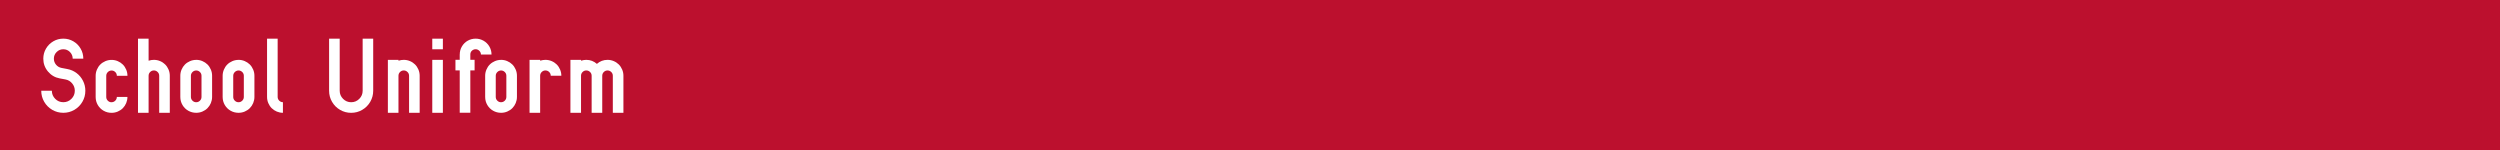 <?xml version="1.0" encoding="UTF-8"?>
<svg id="b" data-name="レイヤー_2" xmlns="http://www.w3.org/2000/svg" viewBox="0 0 1000 60">
  <defs>
    <style>
      .d {
        fill: #bc102e;
      }

      .e {
        fill: #fff;
      }
    </style>
  </defs>
  <g id="c" data-name="レイアウト">
    <rect class="d" width="1000" height="60"/>
    <g>
      <path class="e" d="M33.32,23.48h-4.24c0-1.04-.37-1.93-1.1-2.67s-1.62-1.11-2.66-1.11-1.93.37-2.67,1.11c-.74.74-1.1,1.62-1.1,2.67,0,.9.29,1.7.86,2.39.57.69,1.3,1.12,2.18,1.29l2.38.46c1.35.25,2.57.79,3.66,1.61,1.09.82,1.94,1.85,2.57,3.09.63,1.24.94,2.56.94,3.97,0,1.6-.39,3.07-1.18,4.43-.79,1.35-1.86,2.43-3.21,3.22-1.36.79-2.83,1.18-4.42,1.18s-3.07-.39-4.43-1.18c-1.35-.79-2.43-1.86-3.22-3.22-.79-1.36-1.18-2.83-1.18-4.43h4.24c0,1.26.45,2.34,1.34,3.24.89.9,1.98,1.35,3.25,1.35s2.34-.45,3.24-1.35c.9-.9,1.35-1.98,1.35-3.24,0-1.11-.35-2.08-1.06-2.93-.7-.85-1.58-1.37-2.64-1.57l-2.37-.44c-1.87-.35-3.43-1.27-4.67-2.75s-1.86-3.19-1.86-5.13c0-1.45.36-2.79,1.07-4.02.72-1.23,1.69-2.2,2.92-2.92s2.57-1.07,4.02-1.07,2.79.36,4.01,1.07,2.2,1.69,2.91,2.92c.72,1.23,1.07,2.57,1.07,4.02Z"/>
      <path class="e" d="M44.62,40.89c.58,0,1.07-.21,1.49-.63.42-.42.62-.92.62-1.48h4.24c0,.85-.17,1.67-.49,2.45-.33.78-.78,1.46-1.34,2.03s-1.24,1.02-2.02,1.36c-.79.34-1.62.51-2.5.51-1.15,0-2.21-.28-3.18-.83-.97-.55-1.75-1.32-2.32-2.29-.57-.98-.86-2.05-.86-3.22v-8.47c0-.86.17-1.68.5-2.46.33-.78.77-1.46,1.34-2.03.56-.57,1.24-1.02,2.03-1.36.79-.34,1.62-.51,2.5-.51s1.67.16,2.45.49,1.46.78,2.03,1.34,1.02,1.24,1.36,2.03.51,1.62.51,2.5h-4.24c0-.59-.21-1.09-.63-1.5s-.92-.62-1.48-.62-1.08.21-1.5.63c-.42.42-.63.92-.63,1.49v8.47c0,.58.21,1.07.63,1.49.42.42.92.62,1.49.62Z"/>
      <path class="e" d="M61.55,28.18c-.58,0-1.07.21-1.49.63-.42.42-.62.92-.62,1.49v14.82h-4.24V15.47h4.24v8.81c.75-.23,1.45-.34,2.11-.34.86,0,1.68.16,2.47.49s1.46.78,2.03,1.34,1.02,1.24,1.36,2.03.51,1.62.51,2.5v14.82h-4.24v-14.82c0-.59-.21-1.09-.63-1.5s-.92-.62-1.49-.62Z"/>
      <path class="e" d="M78.49,23.94c.85,0,1.67.16,2.45.49s1.46.78,2.03,1.34c.57.56,1.02,1.24,1.36,2.03.34.79.51,1.62.51,2.5v8.47c0,.85-.17,1.67-.49,2.45-.33.78-.78,1.46-1.34,2.03s-1.23,1.02-2.02,1.36c-.79.34-1.62.51-2.5.51-1.15,0-2.21-.28-3.18-.83-.97-.55-1.75-1.32-2.32-2.29-.57-.98-.86-2.05-.86-3.22v-8.47c0-.86.16-1.68.49-2.46.33-.78.78-1.46,1.34-2.03.56-.57,1.24-1.02,2.03-1.36.79-.34,1.62-.51,2.5-.51ZM78.49,40.89c.58,0,1.07-.21,1.49-.63.42-.42.62-.92.62-1.48v-8.47c0-.59-.21-1.09-.63-1.5-.42-.42-.92-.62-1.48-.62s-1.08.21-1.5.63c-.42.42-.63.92-.63,1.49v8.47c0,.58.21,1.07.63,1.49.42.42.92.62,1.49.62Z"/>
      <path class="e" d="M95.42,23.94c.85,0,1.67.16,2.45.49s1.46.78,2.03,1.34,1.02,1.24,1.36,2.03.51,1.62.51,2.5v8.47c0,.85-.17,1.67-.49,2.45-.33.78-.78,1.46-1.34,2.03s-1.24,1.02-2.02,1.36c-.79.34-1.62.51-2.5.51-1.15,0-2.21-.28-3.18-.83-.97-.55-1.75-1.32-2.32-2.29-.57-.98-.86-2.05-.86-3.22v-8.47c0-.86.17-1.68.5-2.46.33-.78.77-1.46,1.34-2.03.56-.57,1.24-1.02,2.03-1.36.79-.34,1.62-.51,2.5-.51ZM95.42,40.89c.58,0,1.07-.21,1.49-.63.42-.42.62-.92.62-1.48v-8.47c0-.59-.21-1.09-.63-1.5s-.92-.62-1.48-.62-1.08.21-1.5.63c-.42.42-.63.92-.63,1.49v8.47c0,.58.21,1.07.63,1.49.42.42.92.62,1.49.62Z"/>
      <path class="e" d="M113.17,45.12c-.85,0-1.67-.17-2.45-.49-.78-.33-1.46-.78-2.03-1.34-.57-.56-1.02-1.23-1.36-2.02-.34-.79-.51-1.62-.51-2.5V15.47h4.24v23.3c0,.58.21,1.07.63,1.49.42.42.92.62,1.48.62v4.24Z"/>
      <path class="e" d="M149.28,15.47v20.83c0,1.6-.4,3.07-1.18,4.43-.79,1.35-1.86,2.43-3.22,3.22-1.35.79-2.83,1.18-4.42,1.18s-3.07-.39-4.42-1.18c-1.36-.79-2.43-1.86-3.22-3.22-.79-1.36-1.18-2.83-1.18-4.43V15.47h4.24v20.83c0,1.26.45,2.34,1.35,3.24.9.9,1.98,1.35,3.24,1.35s2.34-.45,3.24-1.35c.9-.9,1.35-1.98,1.35-3.24V15.47h4.24Z"/>
      <path class="e" d="M161.5,28.18c-.58,0-1.07.21-1.49.63-.42.42-.62.92-.62,1.49v14.82h-4.24v-21.18h4.24v.34c.75-.23,1.45-.34,2.11-.34.86,0,1.68.16,2.47.49s1.46.78,2.03,1.34,1.02,1.24,1.36,2.03.51,1.62.51,2.5v14.82h-4.24v-14.82c0-.59-.21-1.09-.63-1.5s-.92-.62-1.49-.62Z"/>
      <path class="e" d="M172.91,15.47h4.24v4.24h-4.24v-4.24ZM172.91,45.12v-21.18h4.24v21.18h-4.24Z"/>
      <path class="e" d="M183.9,21.83c0-1.21.29-2.3.88-3.28.59-.98,1.36-1.74,2.33-2.28s2.02-.81,3.15-.81,2.17.27,3.14.82c.97.55,1.75,1.31,2.33,2.29s.88,2.07.88,3.25h-4.24c0-.59-.22-1.1-.65-1.51-.43-.41-.92-.62-1.46-.62s-1.05.19-1.48.58c-.43.39-.65.9-.65,1.54v2.11h1.71v4.24h-1.71v16.94h-4.24v-16.94h-1.71v-4.24h1.71v-2.11Z"/>
      <path class="e" d="M200.43,23.94c.85,0,1.67.16,2.45.49s1.46.78,2.03,1.34,1.02,1.24,1.36,2.03.51,1.62.51,2.5v8.47c0,.85-.17,1.67-.49,2.45-.33.78-.78,1.46-1.34,2.03s-1.24,1.02-2.02,1.36c-.79.34-1.62.51-2.5.51-1.15,0-2.21-.28-3.18-.83-.97-.55-1.75-1.32-2.32-2.29-.57-.98-.86-2.05-.86-3.22v-8.47c0-.86.17-1.68.5-2.46.33-.78.77-1.46,1.34-2.03.56-.57,1.24-1.02,2.03-1.36.79-.34,1.62-.51,2.5-.51ZM200.43,40.89c.58,0,1.07-.21,1.49-.63.42-.42.62-.92.62-1.48v-8.47c0-.59-.21-1.09-.63-1.5s-.92-.62-1.48-.62-1.08.21-1.5.63c-.42.42-.63.92-.63,1.49v8.47c0,.58.21,1.07.63,1.49.42.42.92.62,1.49.62Z"/>
      <path class="e" d="M218.17,28.18c-.58,0-1.07.21-1.49.63-.42.42-.62.92-.62,1.49v14.82h-4.24v-21.18h4.24v.34c.75-.23,1.45-.34,2.11-.34.86,0,1.68.16,2.47.49s1.46.78,2.03,1.34c.57.56,1.02,1.24,1.36,2.03.34.79.51,1.62.51,2.5h-4.24c0-.59-.21-1.09-.63-1.5-.42-.42-.92-.62-1.49-.62Z"/>
      <path class="e" d="M234.52,28.18c-.58,0-1.07.21-1.49.63-.42.42-.62.92-.62,1.49v14.82h-4.24v-21.18h4.24v.34c.75-.23,1.45-.34,2.11-.34,1.61,0,3.02.54,4.24,1.61,1.22-1.07,2.63-1.61,4.24-1.61.86,0,1.68.16,2.47.49s1.46.78,2.03,1.34,1.02,1.24,1.36,2.03.51,1.62.51,2.5v14.82h-4.24v-14.82c0-.59-.21-1.09-.63-1.5s-.92-.62-1.49-.62-1.07.21-1.49.63c-.42.42-.62.92-.62,1.49v14.82h-4.24v-14.82c0-.59-.21-1.09-.63-1.5s-.92-.62-1.49-.62Z"/>
    </g>
  </g>
</svg>
